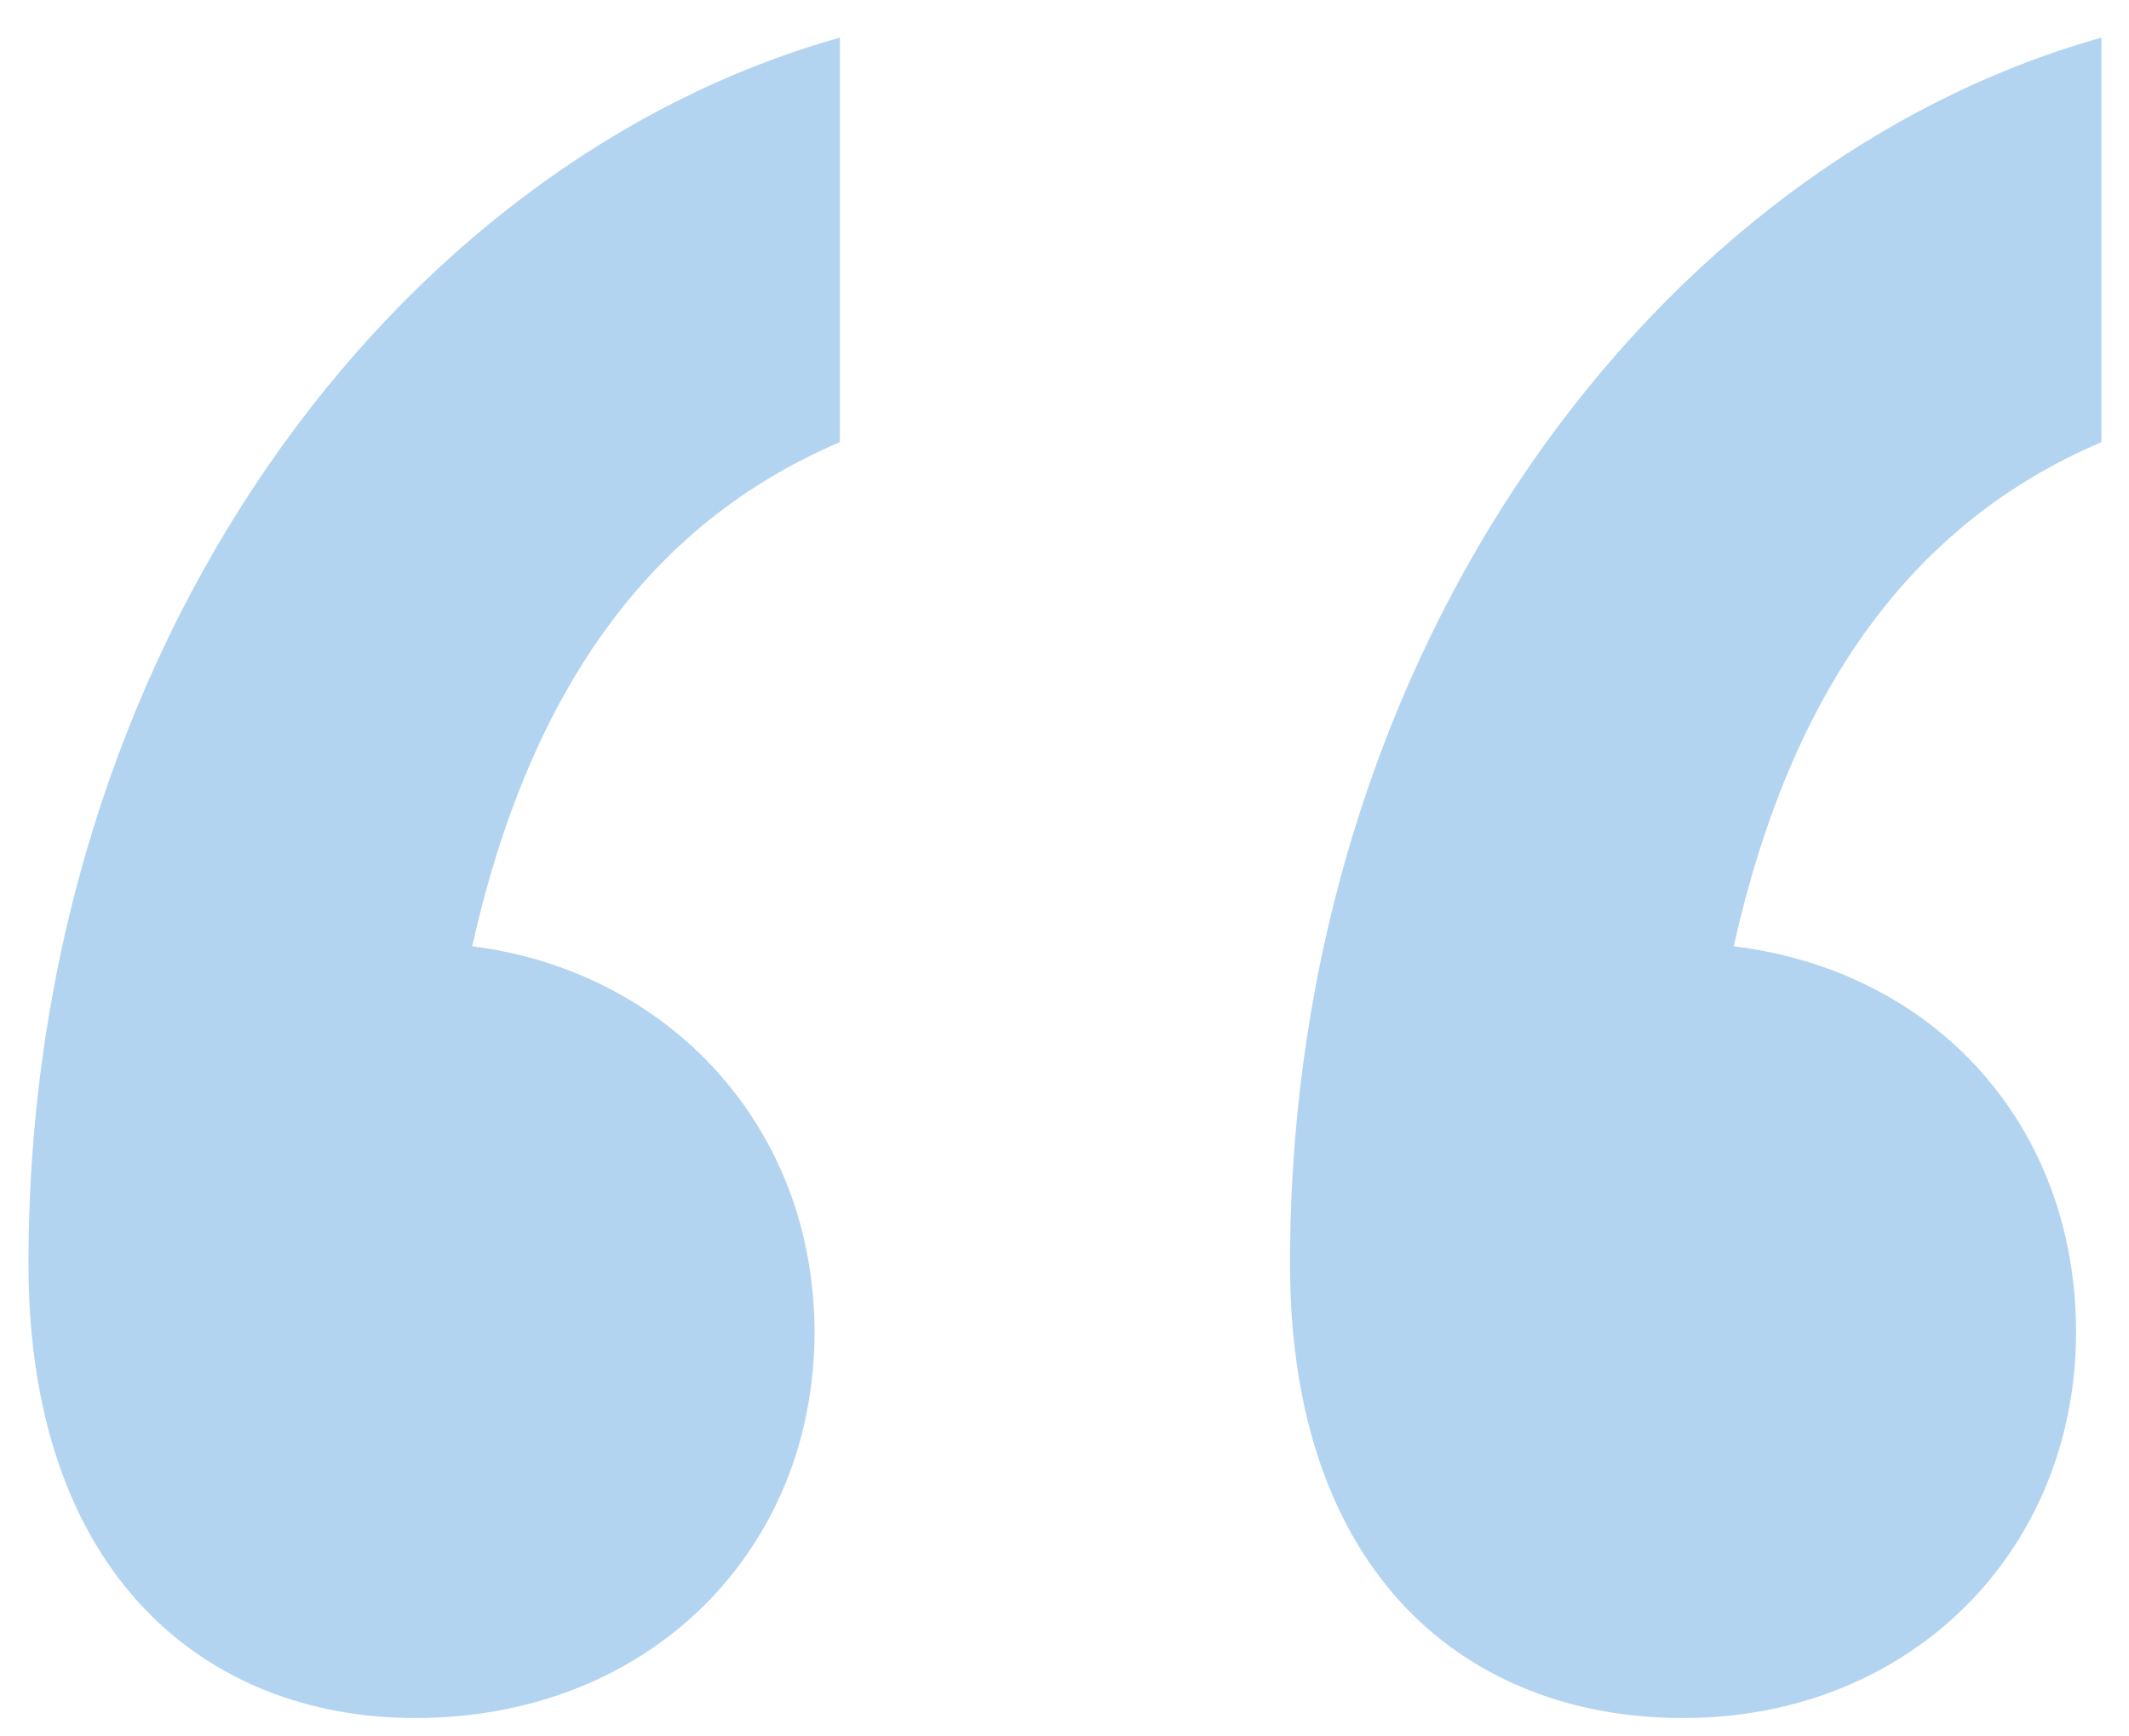<svg width="38" height="31" viewBox="0 0 38 31" fill="none" xmlns="http://www.w3.org/2000/svg">
<path d="M30.04 30.672C26.193 30.672 23.025 28.116 23.025 22.561C23.025 11.561 29.587 2.894 37.508 0.672V7.894C34.113 9.339 31.963 12.338 30.945 16.894C34.566 17.338 37.055 20.116 37.055 23.783C37.055 27.672 34.113 30.672 30.04 30.672ZM7.41 30.672C3.676 30.672 0.508 28.116 0.508 22.561C0.508 11.561 7.071 2.894 14.991 0.672V7.894C11.597 9.339 9.447 12.338 8.428 16.894C11.936 17.338 14.538 20.116 14.538 23.783C14.538 27.672 11.597 30.672 7.41 30.672Z" fill="#B3D4F1"/>
</svg>
